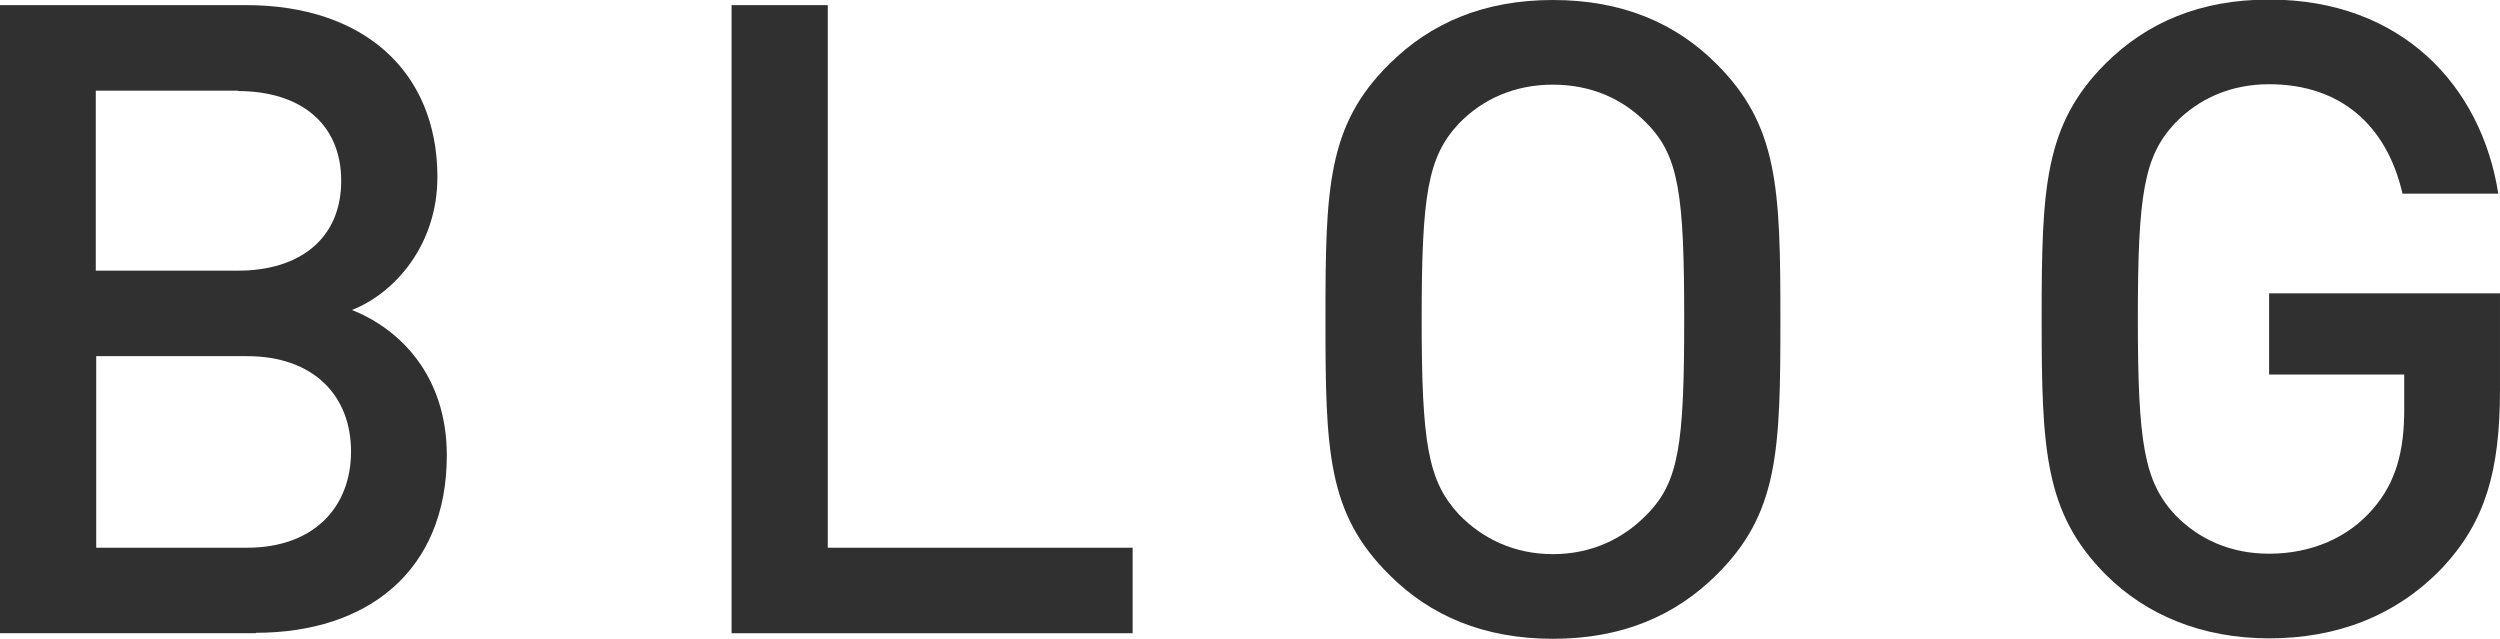 <?xml version="1.0" encoding="UTF-8"?>
<svg id="_レイヤー_2" data-name="レイヤー 2" xmlns="http://www.w3.org/2000/svg" viewBox="0 0 58.47 14.94">
  <defs>
    <style>
      .cls-1 {
        fill: #303030;
      }
    </style>
  </defs>
  <g id="_デザイン" data-name="デザイン">
    <g>
      <path class="cls-1" d="M5.99,14.81H0V.12h5.76c2.74,0,4.47,1.55,4.47,4.02,0,1.59-1,2.72-2,3.11,1.14.45,2.22,1.55,2.22,3.4,0,2.7-1.85,4.15-4.47,4.15ZM5.57,2.12h-3.33v4.21h3.33c1.43,0,2.41-.74,2.41-2.1s-.98-2.1-2.41-2.1ZM5.78,8.33h-3.53v4.48h3.53c1.56,0,2.43-.95,2.43-2.25s-.87-2.23-2.43-2.23Z"/>
      <path class="cls-1" d="M17.11,14.81V.12h2.25v12.69h7.13v2h-9.37Z"/>
      <path class="cls-1" d="M40.14,13.45c-.96.95-2.2,1.49-3.82,1.49s-2.87-.54-3.82-1.49c-1.46-1.44-1.5-2.91-1.5-5.98s.04-4.54,1.5-5.98c.96-.95,2.2-1.49,3.82-1.49s2.87.54,3.82,1.49c1.45,1.44,1.5,2.91,1.5,5.98s-.04,4.54-1.5,5.98ZM38.52,2.89c-.56-.58-1.31-.91-2.2-.91s-1.64.33-2.2.91c-.73.78-.87,1.67-.87,4.58s.15,3.78.87,4.56c.56.58,1.31.93,2.2.93s1.64-.35,2.2-.93c.75-.76.87-1.65.87-4.56s-.12-3.82-.87-4.58Z"/>
      <path class="cls-1" d="M57.14,13.26c-1.1,1.16-2.51,1.67-4.07,1.67s-2.87-.54-3.82-1.49c-1.43-1.44-1.5-2.91-1.5-5.98s.06-4.54,1.5-5.98c.96-.95,2.2-1.49,3.82-1.49,3.12,0,4.97,2.04,5.36,4.54h-2.24c-.37-1.61-1.46-2.56-3.12-2.56-.89,0-1.64.33-2.2.91-.73.78-.87,1.67-.87,4.58s.15,3.8.87,4.58c.56.58,1.31.91,2.2.91.98,0,1.85-.37,2.43-1.05.54-.62.73-1.36.73-2.31v-.83h-3.16v-1.9h5.4v2.25c0,1.92-.35,3.09-1.33,4.15Z"/>
    </g>
  </g>
</svg>